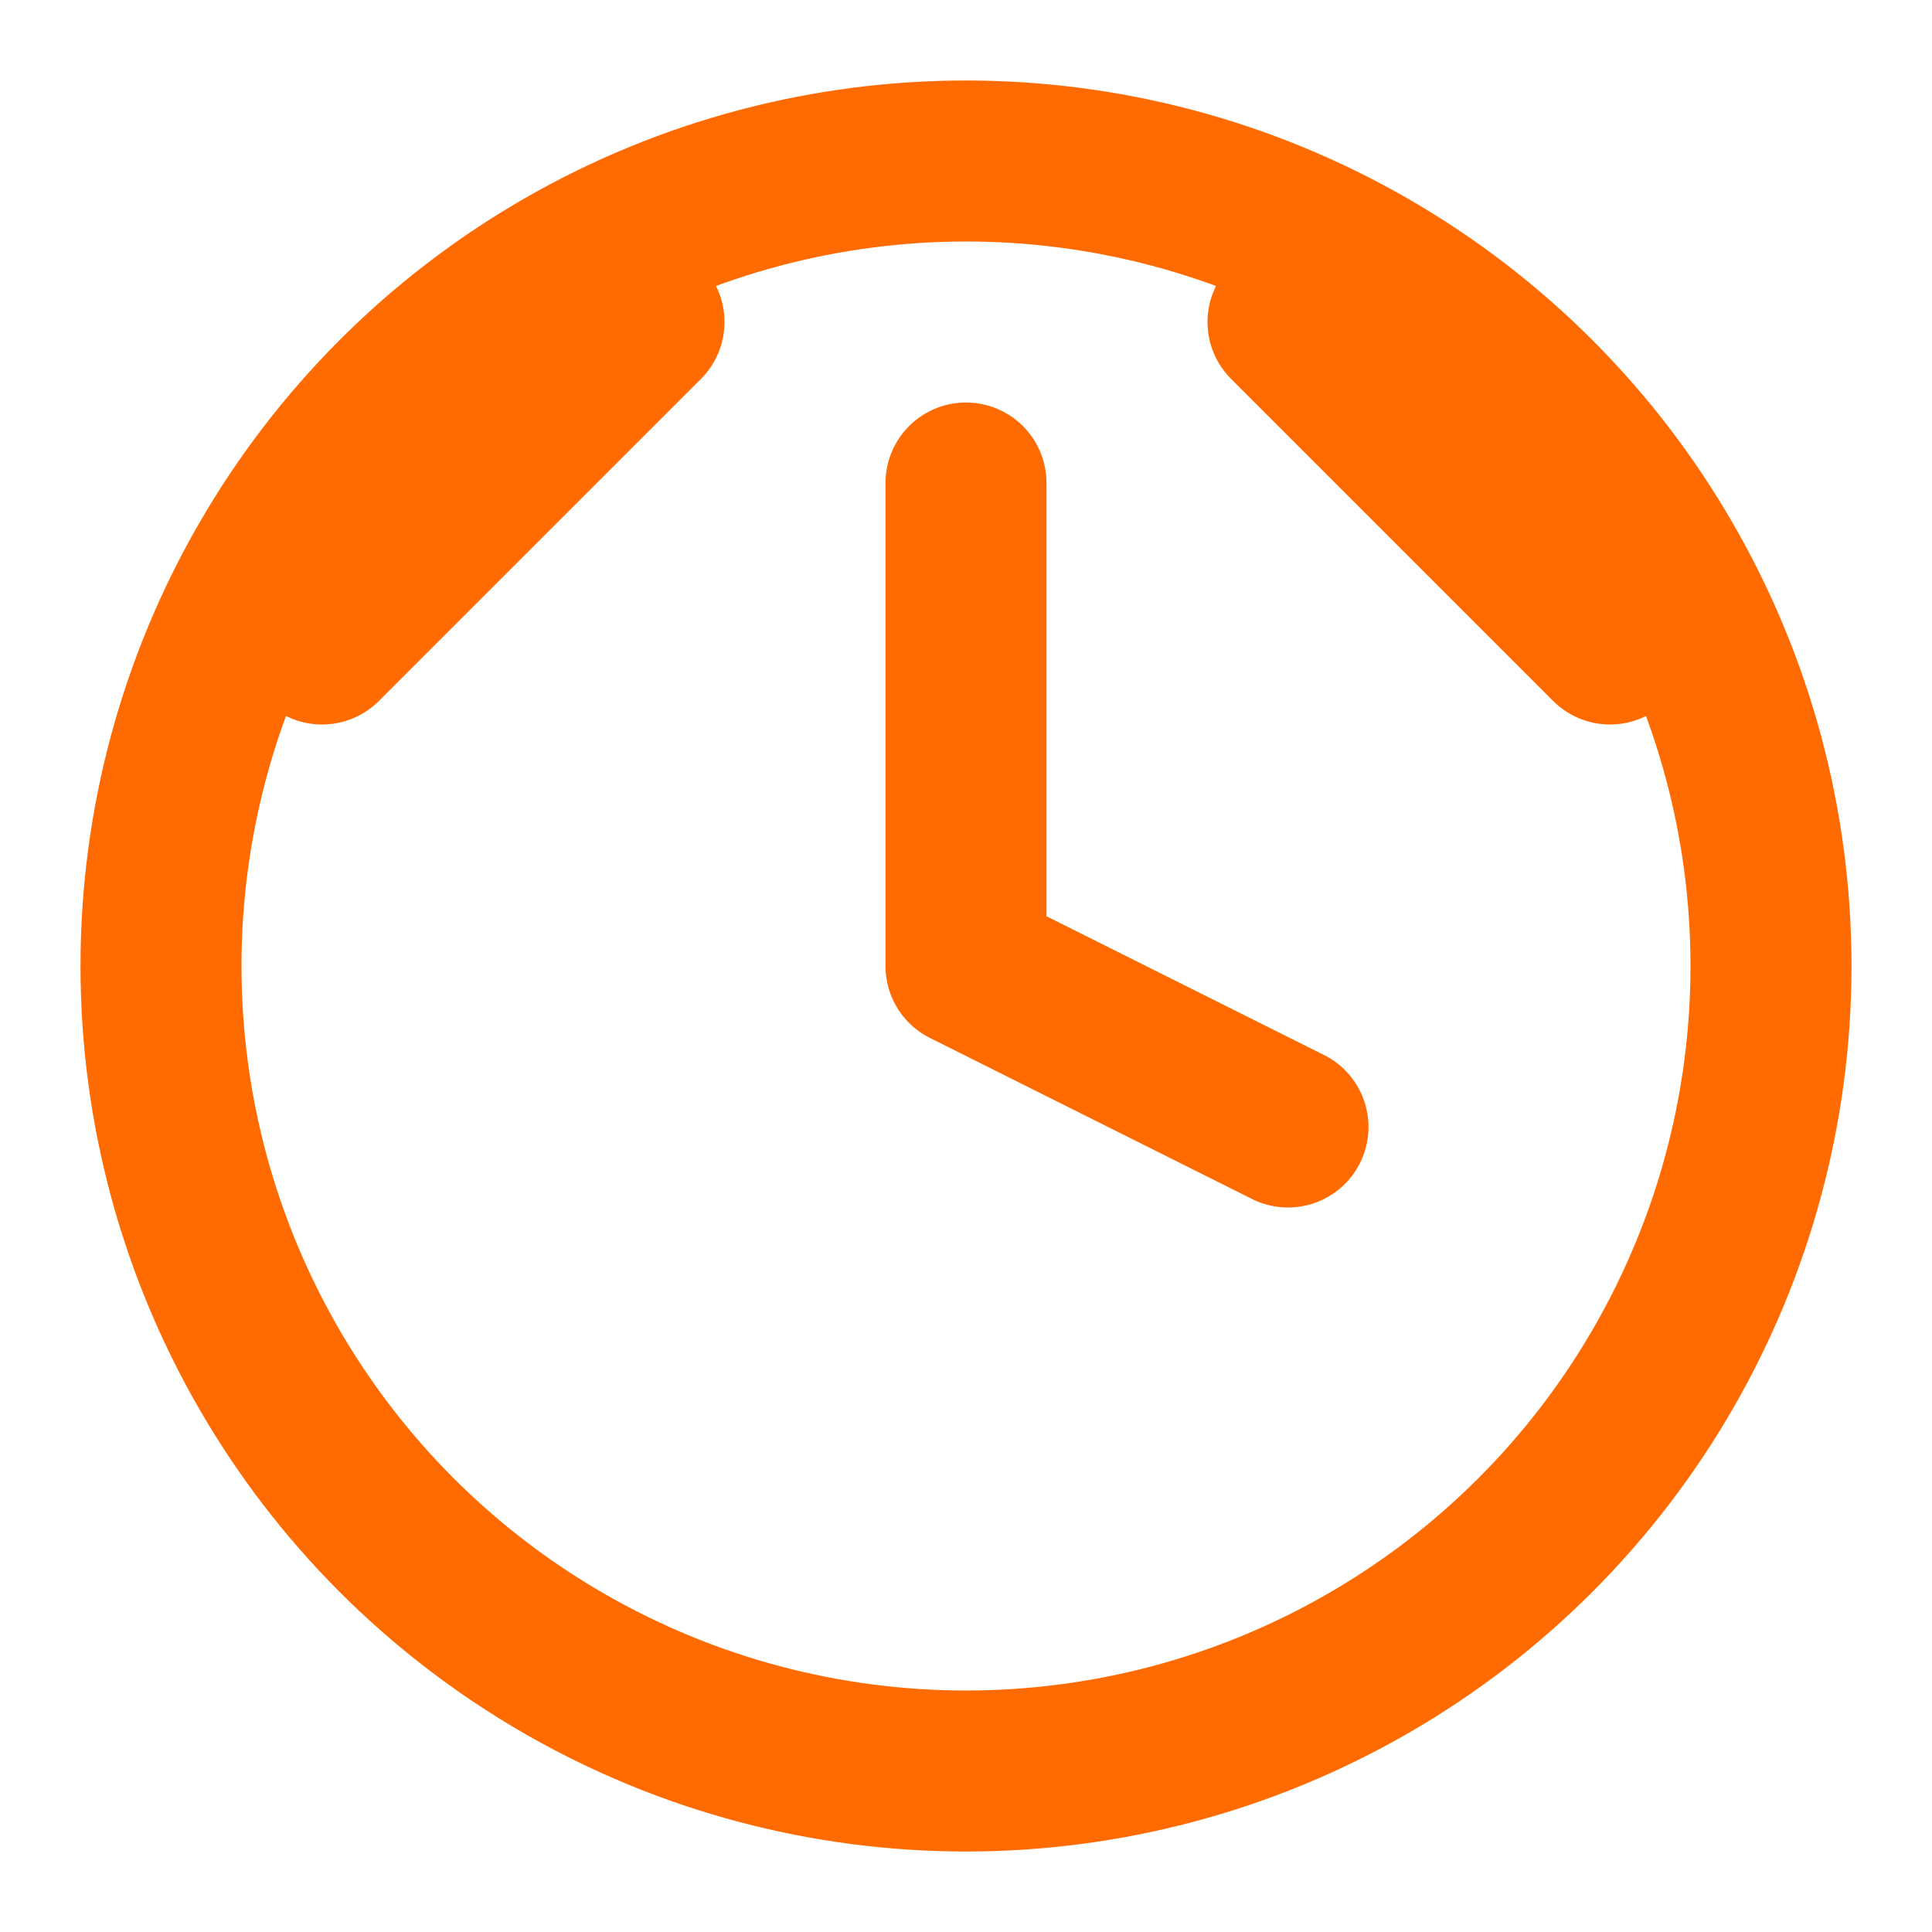 <svg xmlns="http://www.w3.org/2000/svg" viewBox="0 0 24 24" width="24" height="24" fill="none" stroke="#FF6B00" stroke-width="2" stroke-linecap="round" stroke-linejoin="round">
  <circle cx="12" cy="12" r="10"/>
  <polyline points="12 6 12 12 16 14"/>
  <path d="M16 4 L20 8"/>
  <path d="M8 4 L4 8"/>
</svg> 